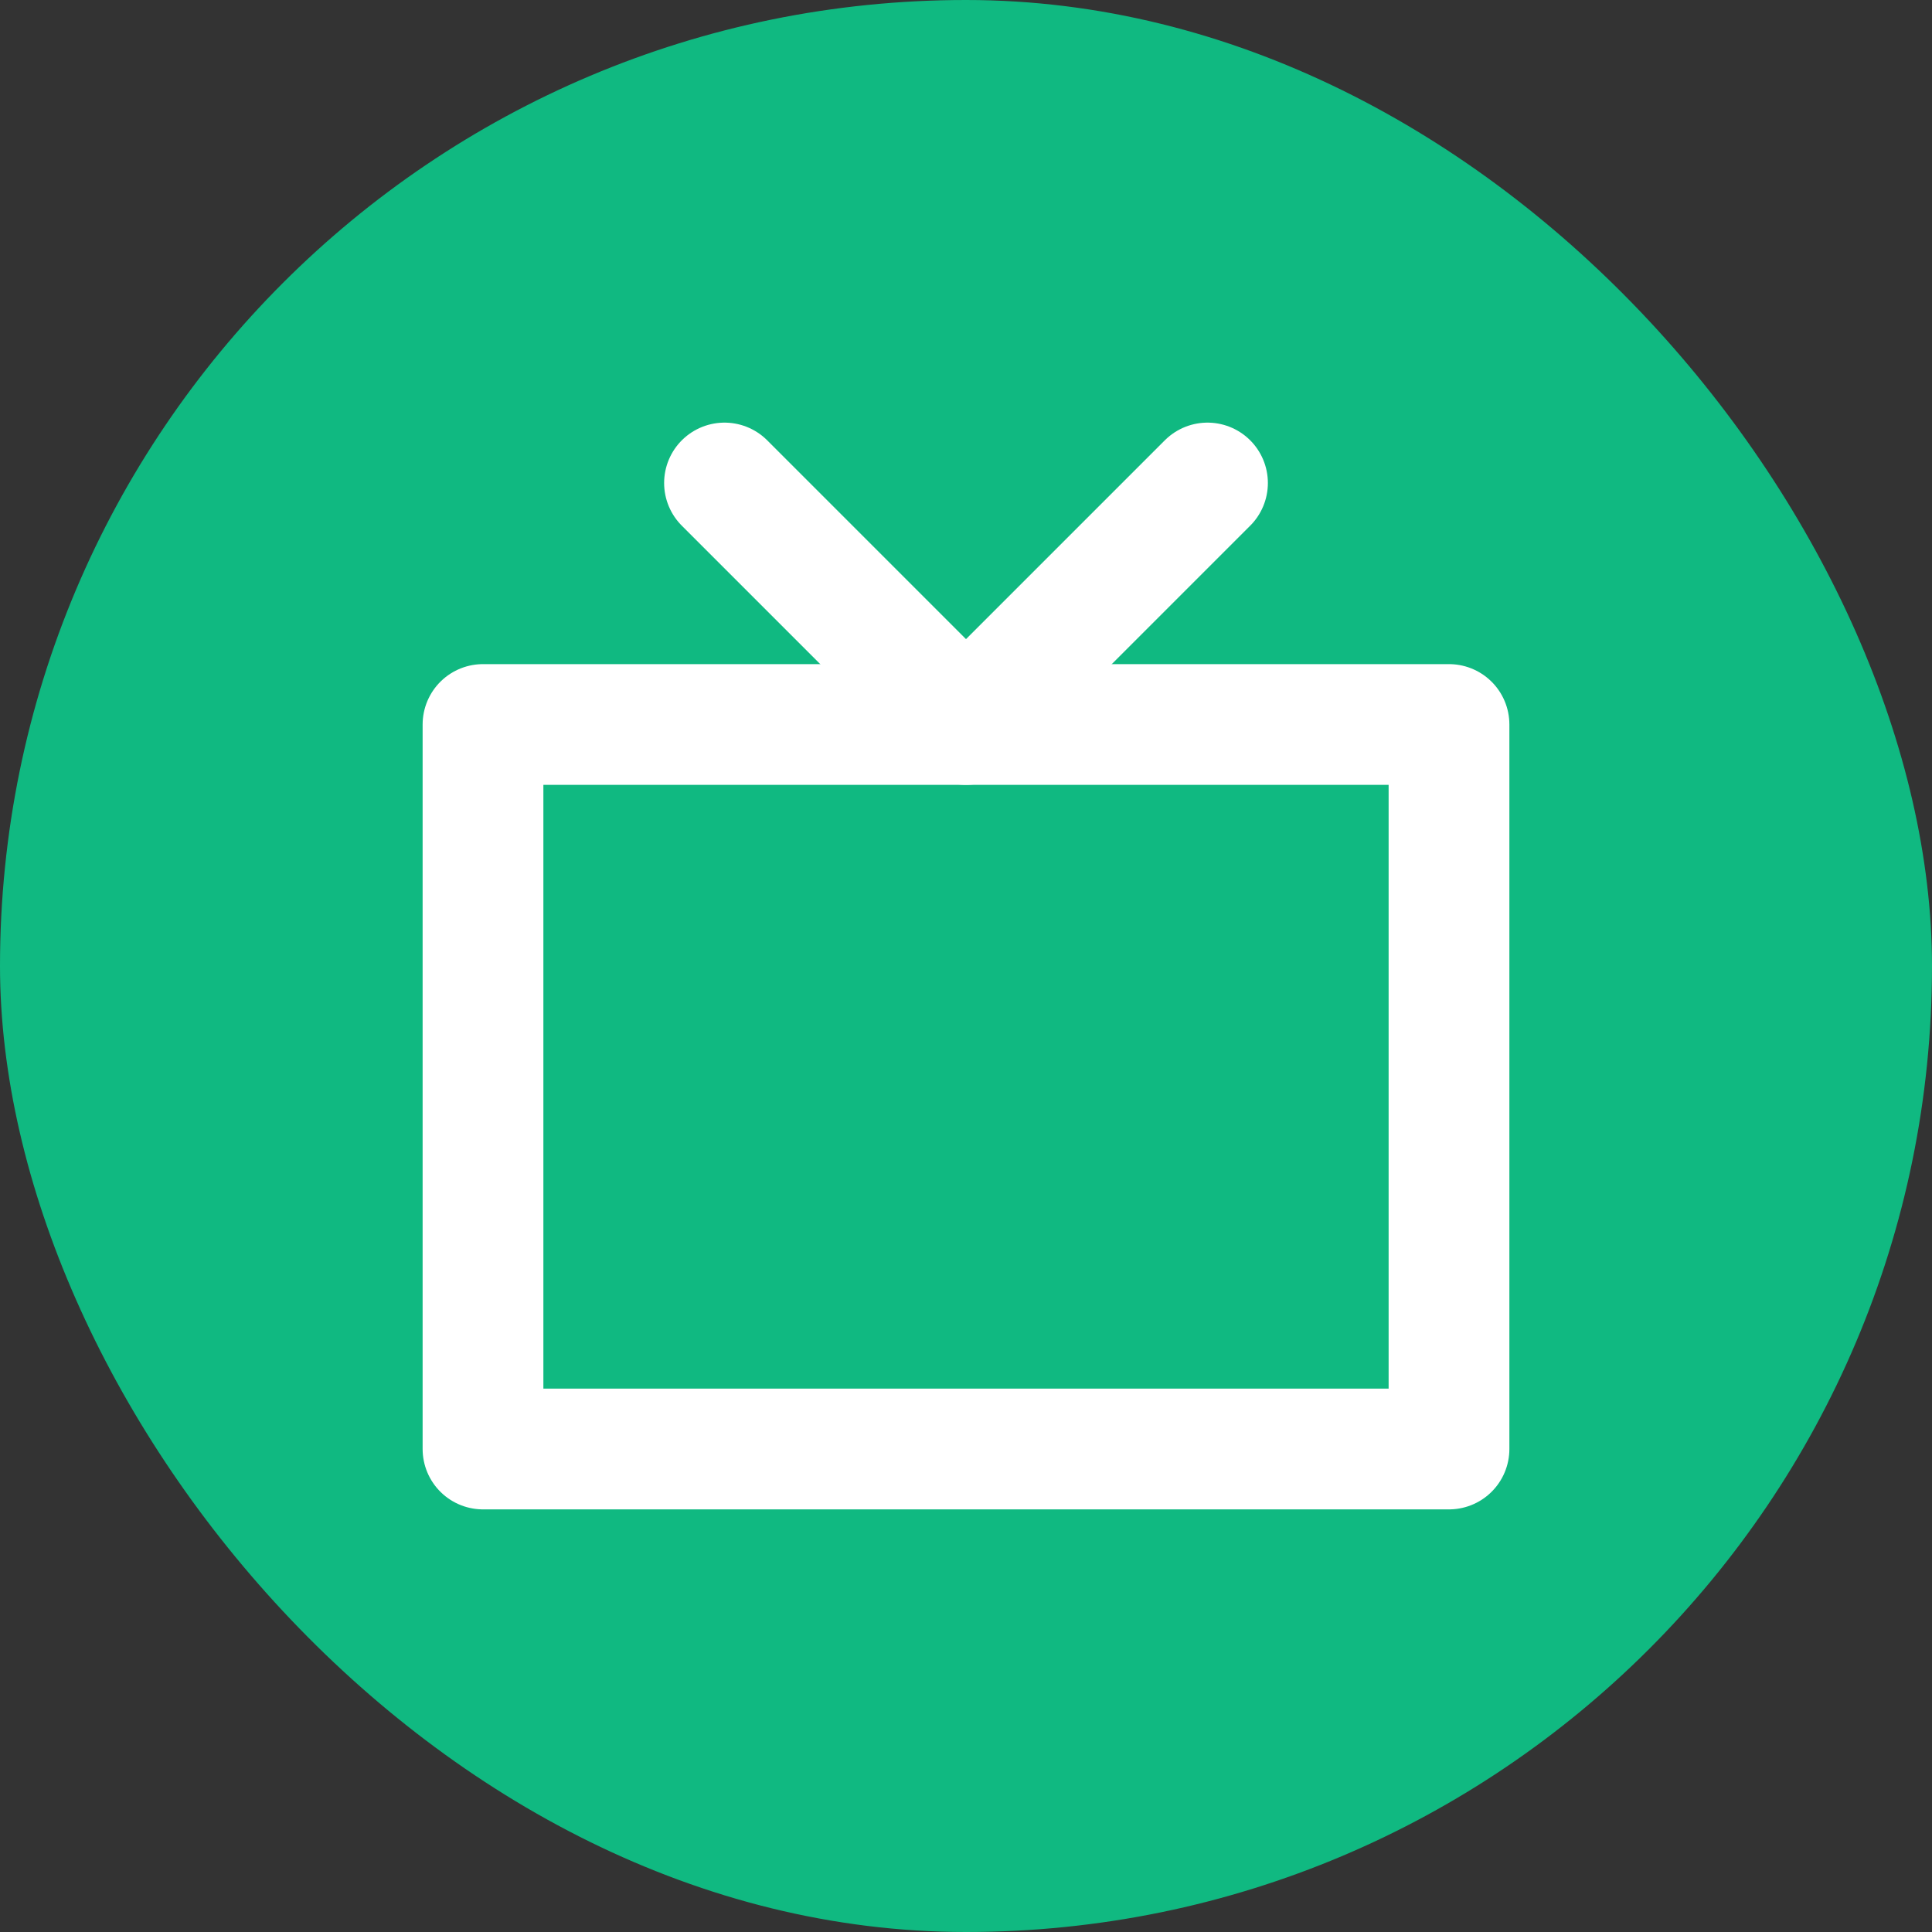 <svg width="24" height="24" viewBox="0 0 24 24" fill="none" xmlns="http://www.w3.org/2000/svg">
  <rect x="0" y="0" width="24" height="24" fill="#333333" stroke="none"/>
  <rect width="24" height="24" rx="12" fill="#10B981"/>
  <path d="M6 9H18V18H6V9Z" stroke="white" stroke-width="1.5" stroke-linecap="round" stroke-linejoin="round"/>
  <path d="M9 6L12 9L15 6" stroke="white" stroke-width="1.5" stroke-linecap="round" stroke-linejoin="round"/>
</svg>
